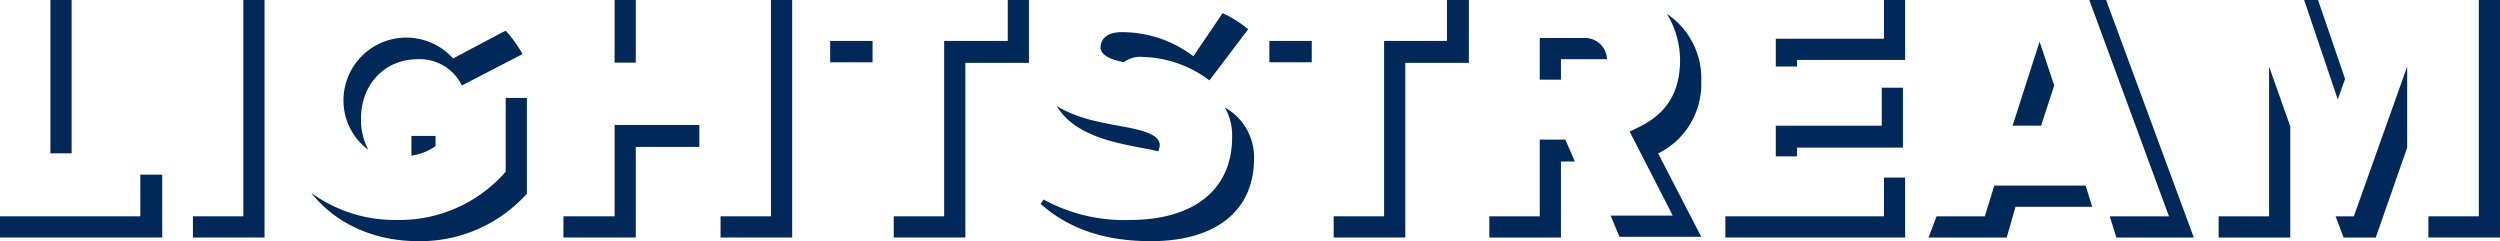 <?xml version="1.0" encoding="UTF-8"?> <svg xmlns="http://www.w3.org/2000/svg" xmlns:xlink="http://www.w3.org/1999/xlink" id="lightstream-logo" width="342.1" height="33.003" viewBox="0 0 342.1 33.003"><defs><clipPath id="clip-path"><rect id="Rectangle_5" data-name="Rectangle 5" width="342.1" height="33.003" transform="translate(0 0)" fill="none"></rect></clipPath></defs><rect id="Rectangle_1" data-name="Rectangle 1" width="2.9" height="20.981" transform="translate(6.9)" fill="#002959"></rect><path id="Path_1" data-name="Path 1" d="M19.2,23.9v5.7H0v2.9H22.2V23.9Z" transform="translate(0 0)" fill="#002959"></path><path id="Path_2" data-name="Path 2" d="M33.3,0V29.6H26.4v2.9h9.8V0Z" transform="translate(0 0)" fill="#002959"></path><g id="Group_2" data-name="Group 2" transform="translate(0 0)"><g id="Group_1" data-name="Group 1" clip-path="url(#clip-path)"><path id="Path_3" data-name="Path 3" d="M68.6,4.5,62,8a8.6,8.6,0,0,0-15,5.7,8.4,8.4,0,0,0,3.4,6.8,8.808,8.808,0,0,1-1-4.3c0-4.5,3.1-8.1,7.8-8.1a6.4,6.4,0,0,1,6,3.6l8.3-4.3a17.217,17.217,0,0,0-2.3-3.2" fill="#002959"></path><path id="Path_4" data-name="Path 4" d="M56.3,21.3A7.6,7.6,0,0,0,59.6,20V18.6H56.3Z" fill="#002959"></path><path id="Path_5" data-name="Path 5" d="M69.2,13.4V23.5a19.3,19.3,0,0,1-14.9,6.6,19.4,19.4,0,0,1-11.7-3.7c3.3,4.2,8.6,6.6,14.6,6.6a19.6,19.6,0,0,0,14.9-6.5V13.4Z" fill="#002959"></path><path id="Path_6" data-name="Path 6" d="M105.5,0V29.6H98.6v2.9h9.8V0Z" fill="#002959"></path><rect id="Rectangle_2" data-name="Rectangle 2" width="2.9" height="8.57" transform="translate(84.1 0)" fill="#002959"></rect><path id="Path_7" data-name="Path 7" d="M95.7,17.1H84.1V29.6h-7v2.9H87V20.1h8.7Z" fill="#002959"></path><rect id="Rectangle_3" data-name="Rectangle 3" width="5.8" height="2.92" transform="translate(113.6 5.6)" fill="#002959"></rect><path id="Path_8" data-name="Path 8" d="M137.9,0V5.6h-8.7v24h-6.9v2.9h9.8V8.6h8.7V0Z" fill="#002959"></path><path id="Path_9" data-name="Path 9" d="M167.3,1.8l-4,5.9a16.094,16.094,0,0,0-9.8-3.3c-2.4,0-2.9,1.3-2.9,2.1s.9,1.6,3.2,2a3.8,3.8,0,0,1,2.7-.7,15.7,15.7,0,0,1,9,3.2l5.3-7a15.9,15.9,0,0,0-3.5-2.2" fill="#002959"></path><path id="Path_10" data-name="Path 10" d="M157.1,20.4l1.4.3a2.408,2.408,0,0,0,.2-.8c0-1.2-1.4-1.9-4.6-2.5s-6.6-1.1-9.5-2.9c2.5,4.2,8.3,5.1,12.5,5.9" fill="#002959"></path><path id="Path_11" data-name="Path 11" d="M167.6,14.7a7.6,7.6,0,0,1,1,4.1c0,7.2-5.3,11.3-14,11.3a22.9,22.9,0,0,1-11.8-2.8l-.4.6c3.5,3.1,8.2,5.1,15.1,5.1,8.8,0,14.1-4.1,14.1-11.3a7.8,7.8,0,0,0-4-7" fill="#002959"></path><rect id="Rectangle_4" data-name="Rectangle 4" width="5.8" height="2.92" transform="translate(173.7 5.6)" fill="#002959"></rect><path id="Path_12" data-name="Path 12" d="M198,0V5.6h-8.6v24h-6.9v2.9h9.8V8.6H201V0Z" fill="#002959"></path><path id="Path_13" data-name="Path 13" d="M226.9,21a10.6,10.6,0,0,0,5.9-9.9,10.6,10.6,0,0,0-4.7-9.2,12.2,12.2,0,0,1,1.8,6.3c0,6.7-4.3,8.6-6.9,9.8l5.9,11.5h-8.5l1.2,2.9h11.2Z" fill="#002959"></path><path id="Path_14" data-name="Path 14" d="M213.6,8.1h6.3A3,3,0,0,0,216.808,5.2l-.108,0h-6v5.7h2.9Z" fill="#002959"></path><path id="Path_15" data-name="Path 15" d="M214.2,19.1h-3.5V29.6h-6.9v2.9h9.8V22.1h1.9Z" fill="#002959"></path><path id="Path_16" data-name="Path 16" d="M257.8,29.6H236.1v2.9h24.6V24.3h-2.9Z" fill="#002959"></path><path id="Path_17" data-name="Path 17" d="M243,21.4h2.9V20.2h14.5V12h-2.9v5.2H243Z" fill="#002959"></path><path id="Path_18" data-name="Path 18" d="M257.8,0V5.3H243V9.1h2.9V8.2h14.8V0Z" fill="#002959"></path><path id="Path_19" data-name="Path 19" d="M288.2,0h-2.3l10.9,29.6h-8.1l.9,2.9h10.6Z" fill="#002959"></path><path id="Path_20" data-name="Path 20" d="M275.4,17.2h3.9l1.8-5.5-2-6Z" fill="#002959"></path><path id="Path_21" data-name="Path 21" d="M285.4,25.4H272.9l-1.3,4.2H265l-1.1,2.9h10.7l1.2-4.2h10.5Z" fill="#002959"></path><path id="Path_22" data-name="Path 22" d="M319.9,13.6l1-2.8L317.2,0h-1.9Z" fill="#002959"></path><path id="Path_23" data-name="Path 23" d="M310.5,9.1V29.6h-6.9v2.9h9.8V17.3Z" fill="#002959"></path><path id="Path_24" data-name="Path 24" d="M329.4,9.1l-7.3,20.5h-2.5l1.1,2.9h4.4l4.3-12.3Z" fill="#002959"></path><path id="Path_25" data-name="Path 25" d="M339.2,0V29.6h-6.9v2.9h9.8V0Z" fill="#002959"></path></g></g></svg> 